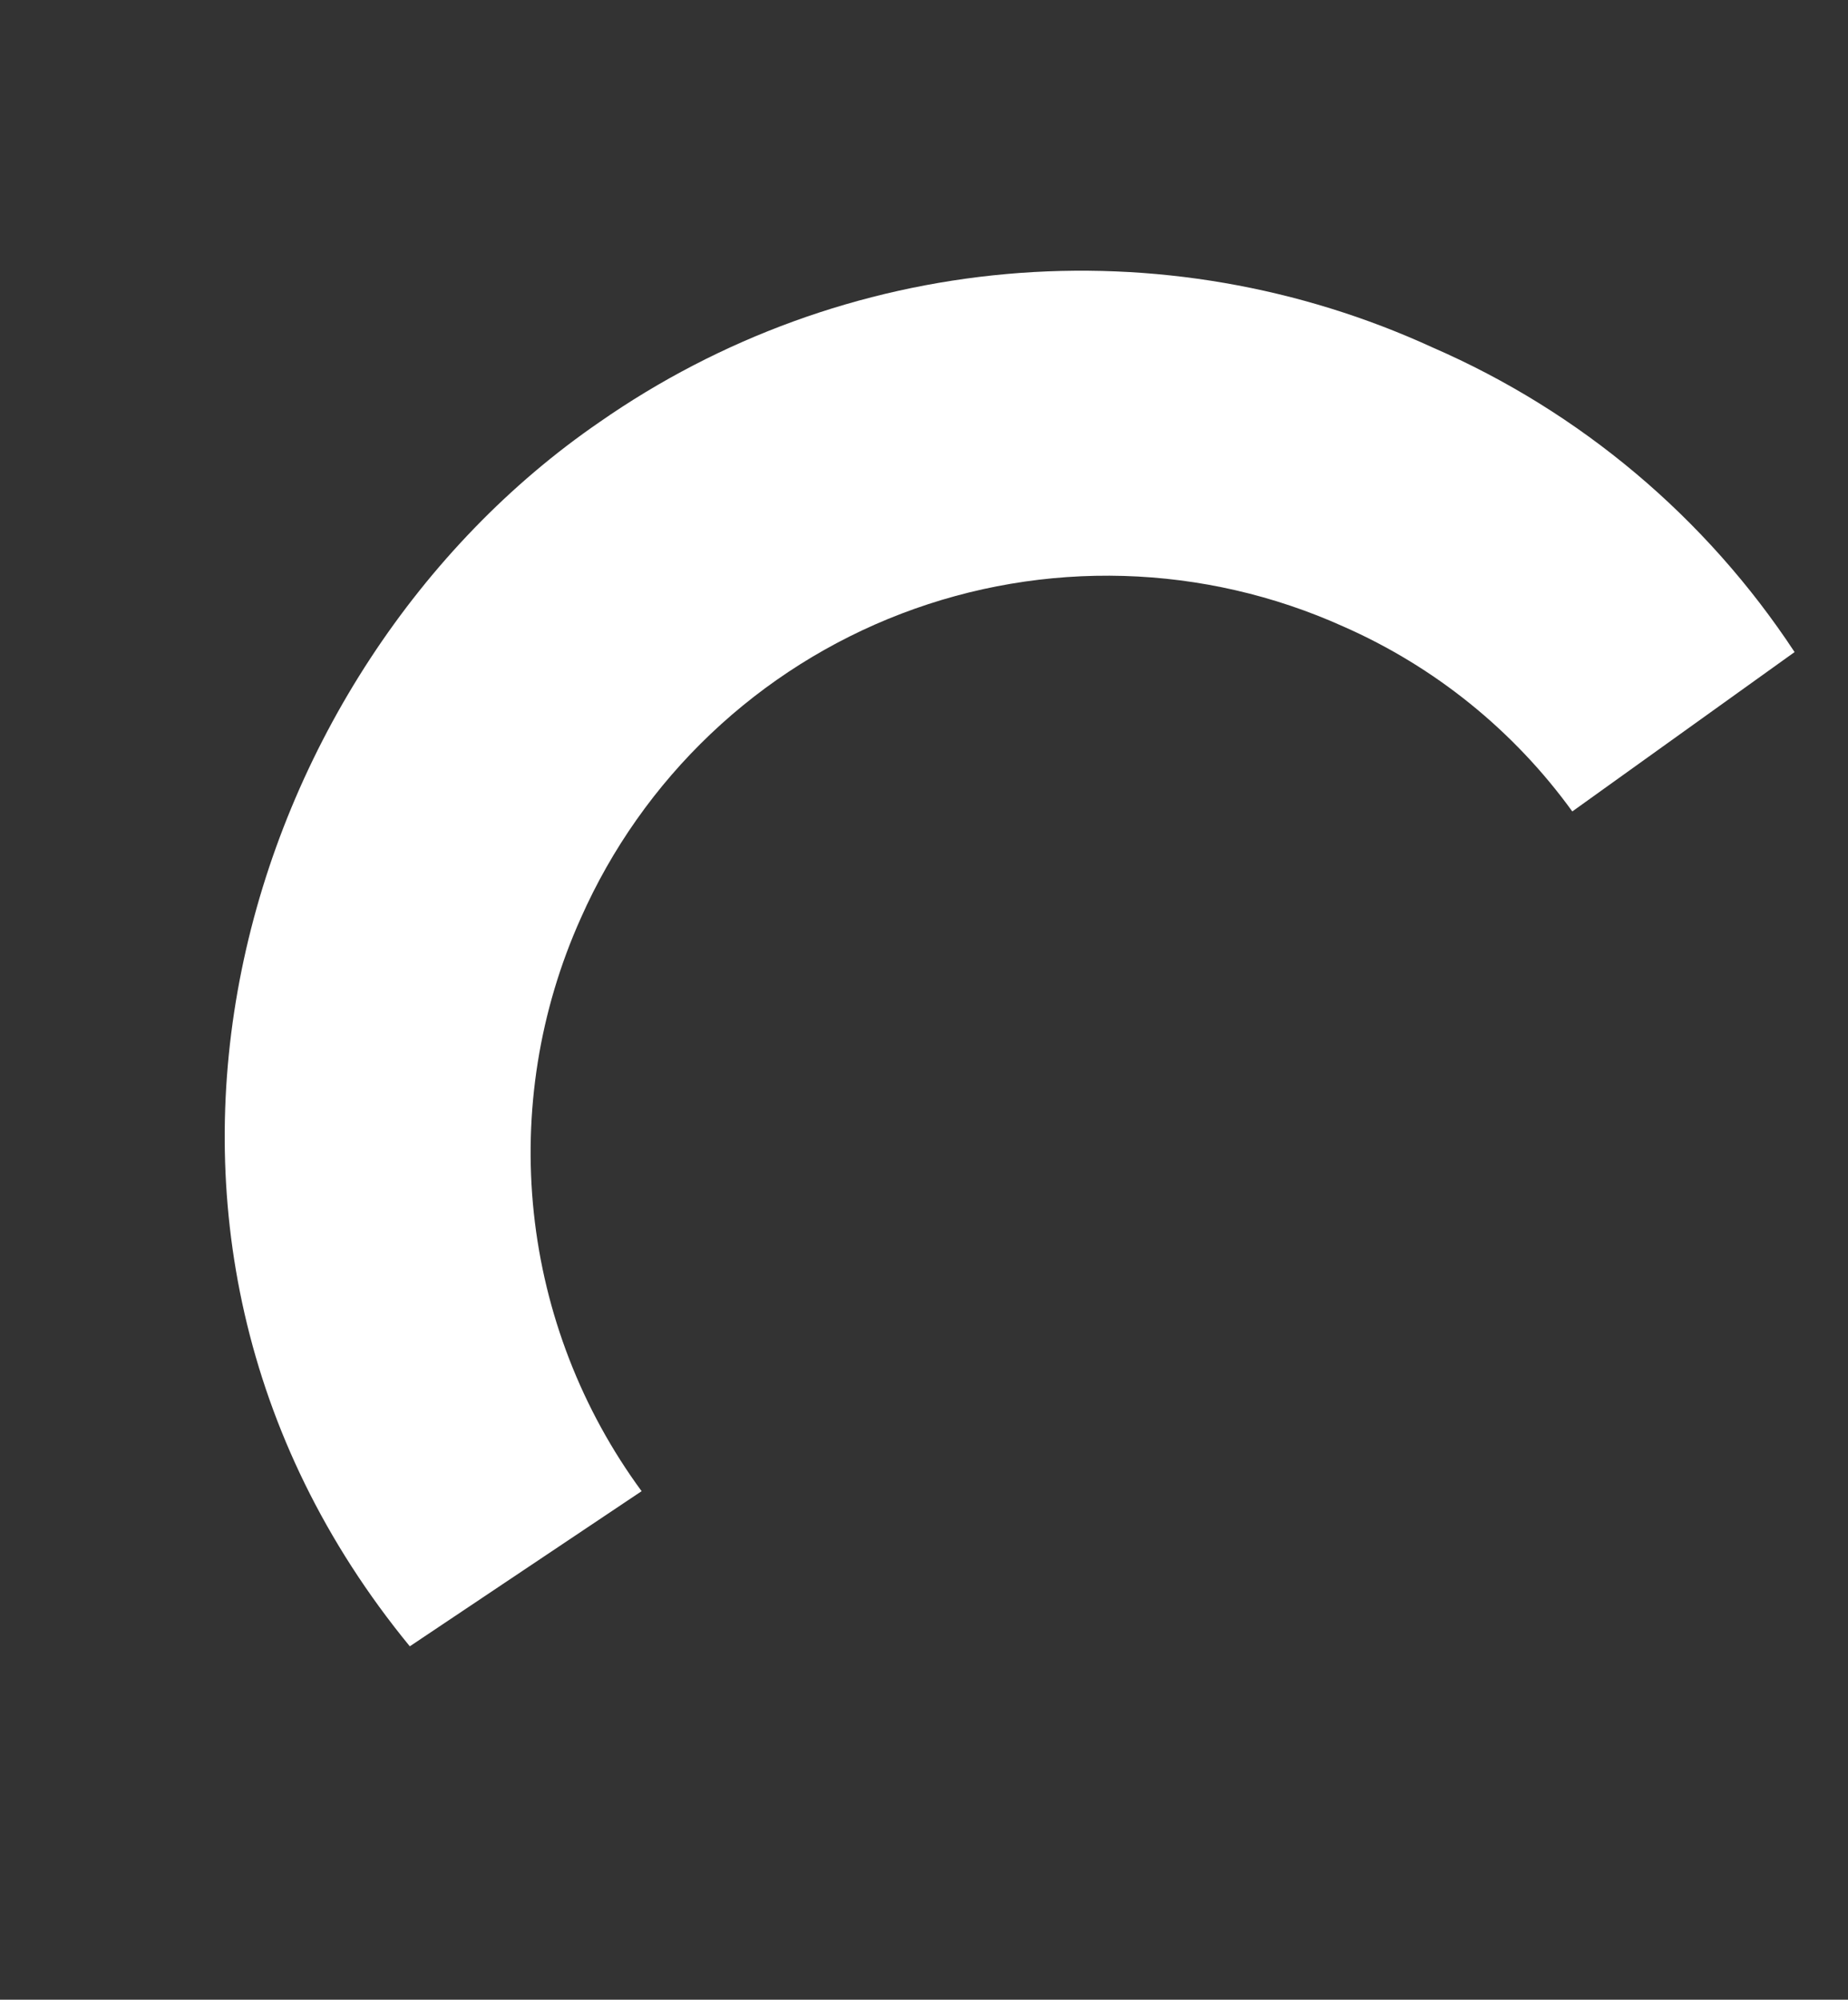 <?xml version="1.0" encoding="UTF-8"?> <svg xmlns="http://www.w3.org/2000/svg" width="281" height="304" viewBox="0 0 281 304" fill="none"><rect x="0" y="0" width="281" height="304" fill="#333333" stroke="none"/> <path d="M88.321 139.565C92.995 129.018 99.708 119.5 108.075 111.558C116.441 103.616 126.295 97.407 137.07 93.287C147.845 89.168 159.329 87.219 170.859 87.554C182.39 87.889 193.741 90.501 204.259 95.239C218.158 101.349 230.177 111.055 239.077 123.356L272.878 99.13C259.427 78.682 240.31 62.595 217.864 52.835C197.592 43.528 175.241 39.676 153.023 41.66C130.805 43.645 109.49 51.397 91.188 64.149C36.526 101.616 10.279 186.85 62.313 250.275L97.561 226.69C88.449 214.284 82.793 199.682 81.169 184.376C79.546 169.069 82.014 153.606 88.321 139.565Z" fill="white"></path> </svg>